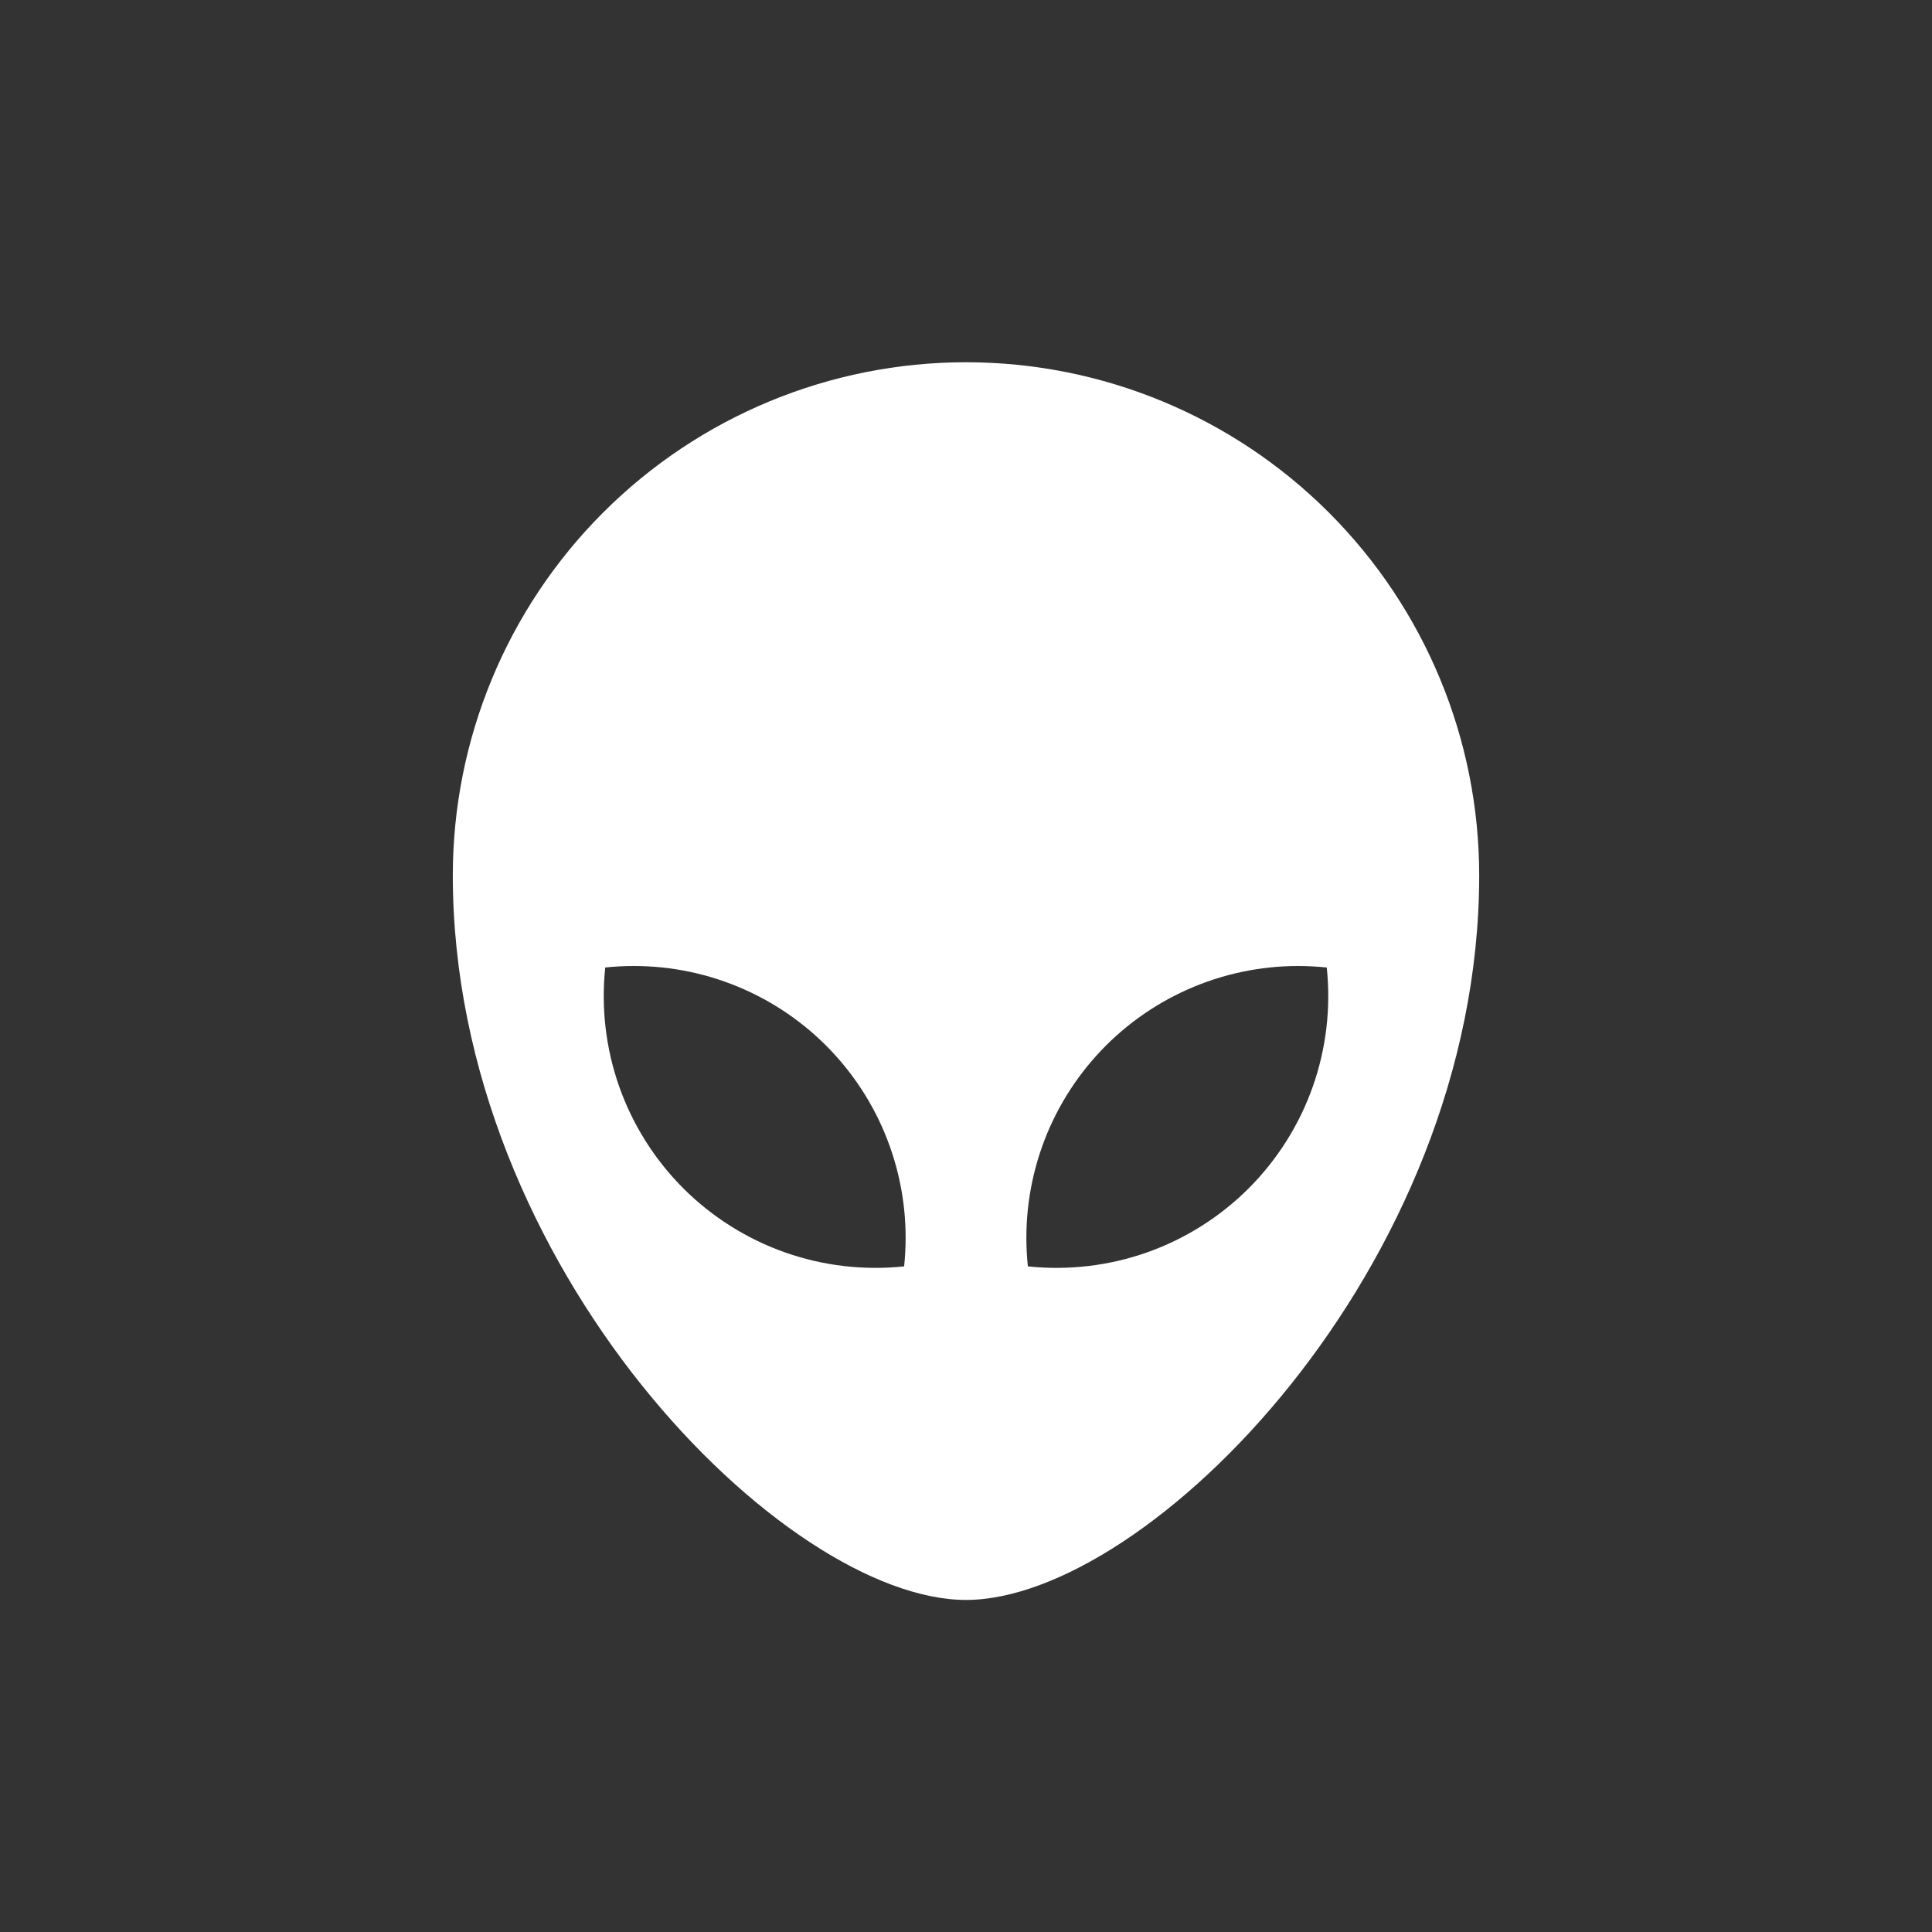 <svg width="40" height="40" viewBox="0 0 40 40" fill="none" xmlns="http://www.w3.org/2000/svg">
<rect x="0" y="0" width="40" height="40" fill="#333333" stroke="none"/>
<path d="M20 7.5C22.818 7.5 25.52 8.619 27.513 10.612C29.506 12.605 30.625 15.307 30.625 18.125C30.625 26.25 23.75 33.125 20 33.125C16.25 33.125 9.375 26.25 9.375 18.125C9.375 15.307 10.494 12.605 12.487 10.612C14.48 8.619 17.182 7.5 20 7.5ZM26.875 20C26.086 20 25.306 20.166 24.586 20.487C23.865 20.808 23.22 21.277 22.693 21.863C22.165 22.45 21.767 23.14 21.524 23.891C21.281 24.641 21.198 25.434 21.281 26.219C22.116 26.307 22.959 26.208 23.75 25.929C24.541 25.649 25.259 25.196 25.853 24.603C26.446 24.009 26.899 23.291 27.179 22.5C27.458 21.709 27.557 20.866 27.469 20.031C27.271 20.011 27.073 20 26.875 20ZM13.125 20C12.925 20 12.726 20.01 12.531 20.031C12.443 20.866 12.542 21.709 12.821 22.5C13.101 23.291 13.554 24.009 14.147 24.603C14.741 25.196 15.459 25.649 16.25 25.929C17.041 26.208 17.884 26.307 18.719 26.219C18.802 25.434 18.719 24.641 18.476 23.891C18.233 23.14 17.835 22.45 17.307 21.863C16.78 21.277 16.135 20.808 15.414 20.487C14.694 20.166 13.914 20 13.125 20Z" fill="white"/>
</svg>
